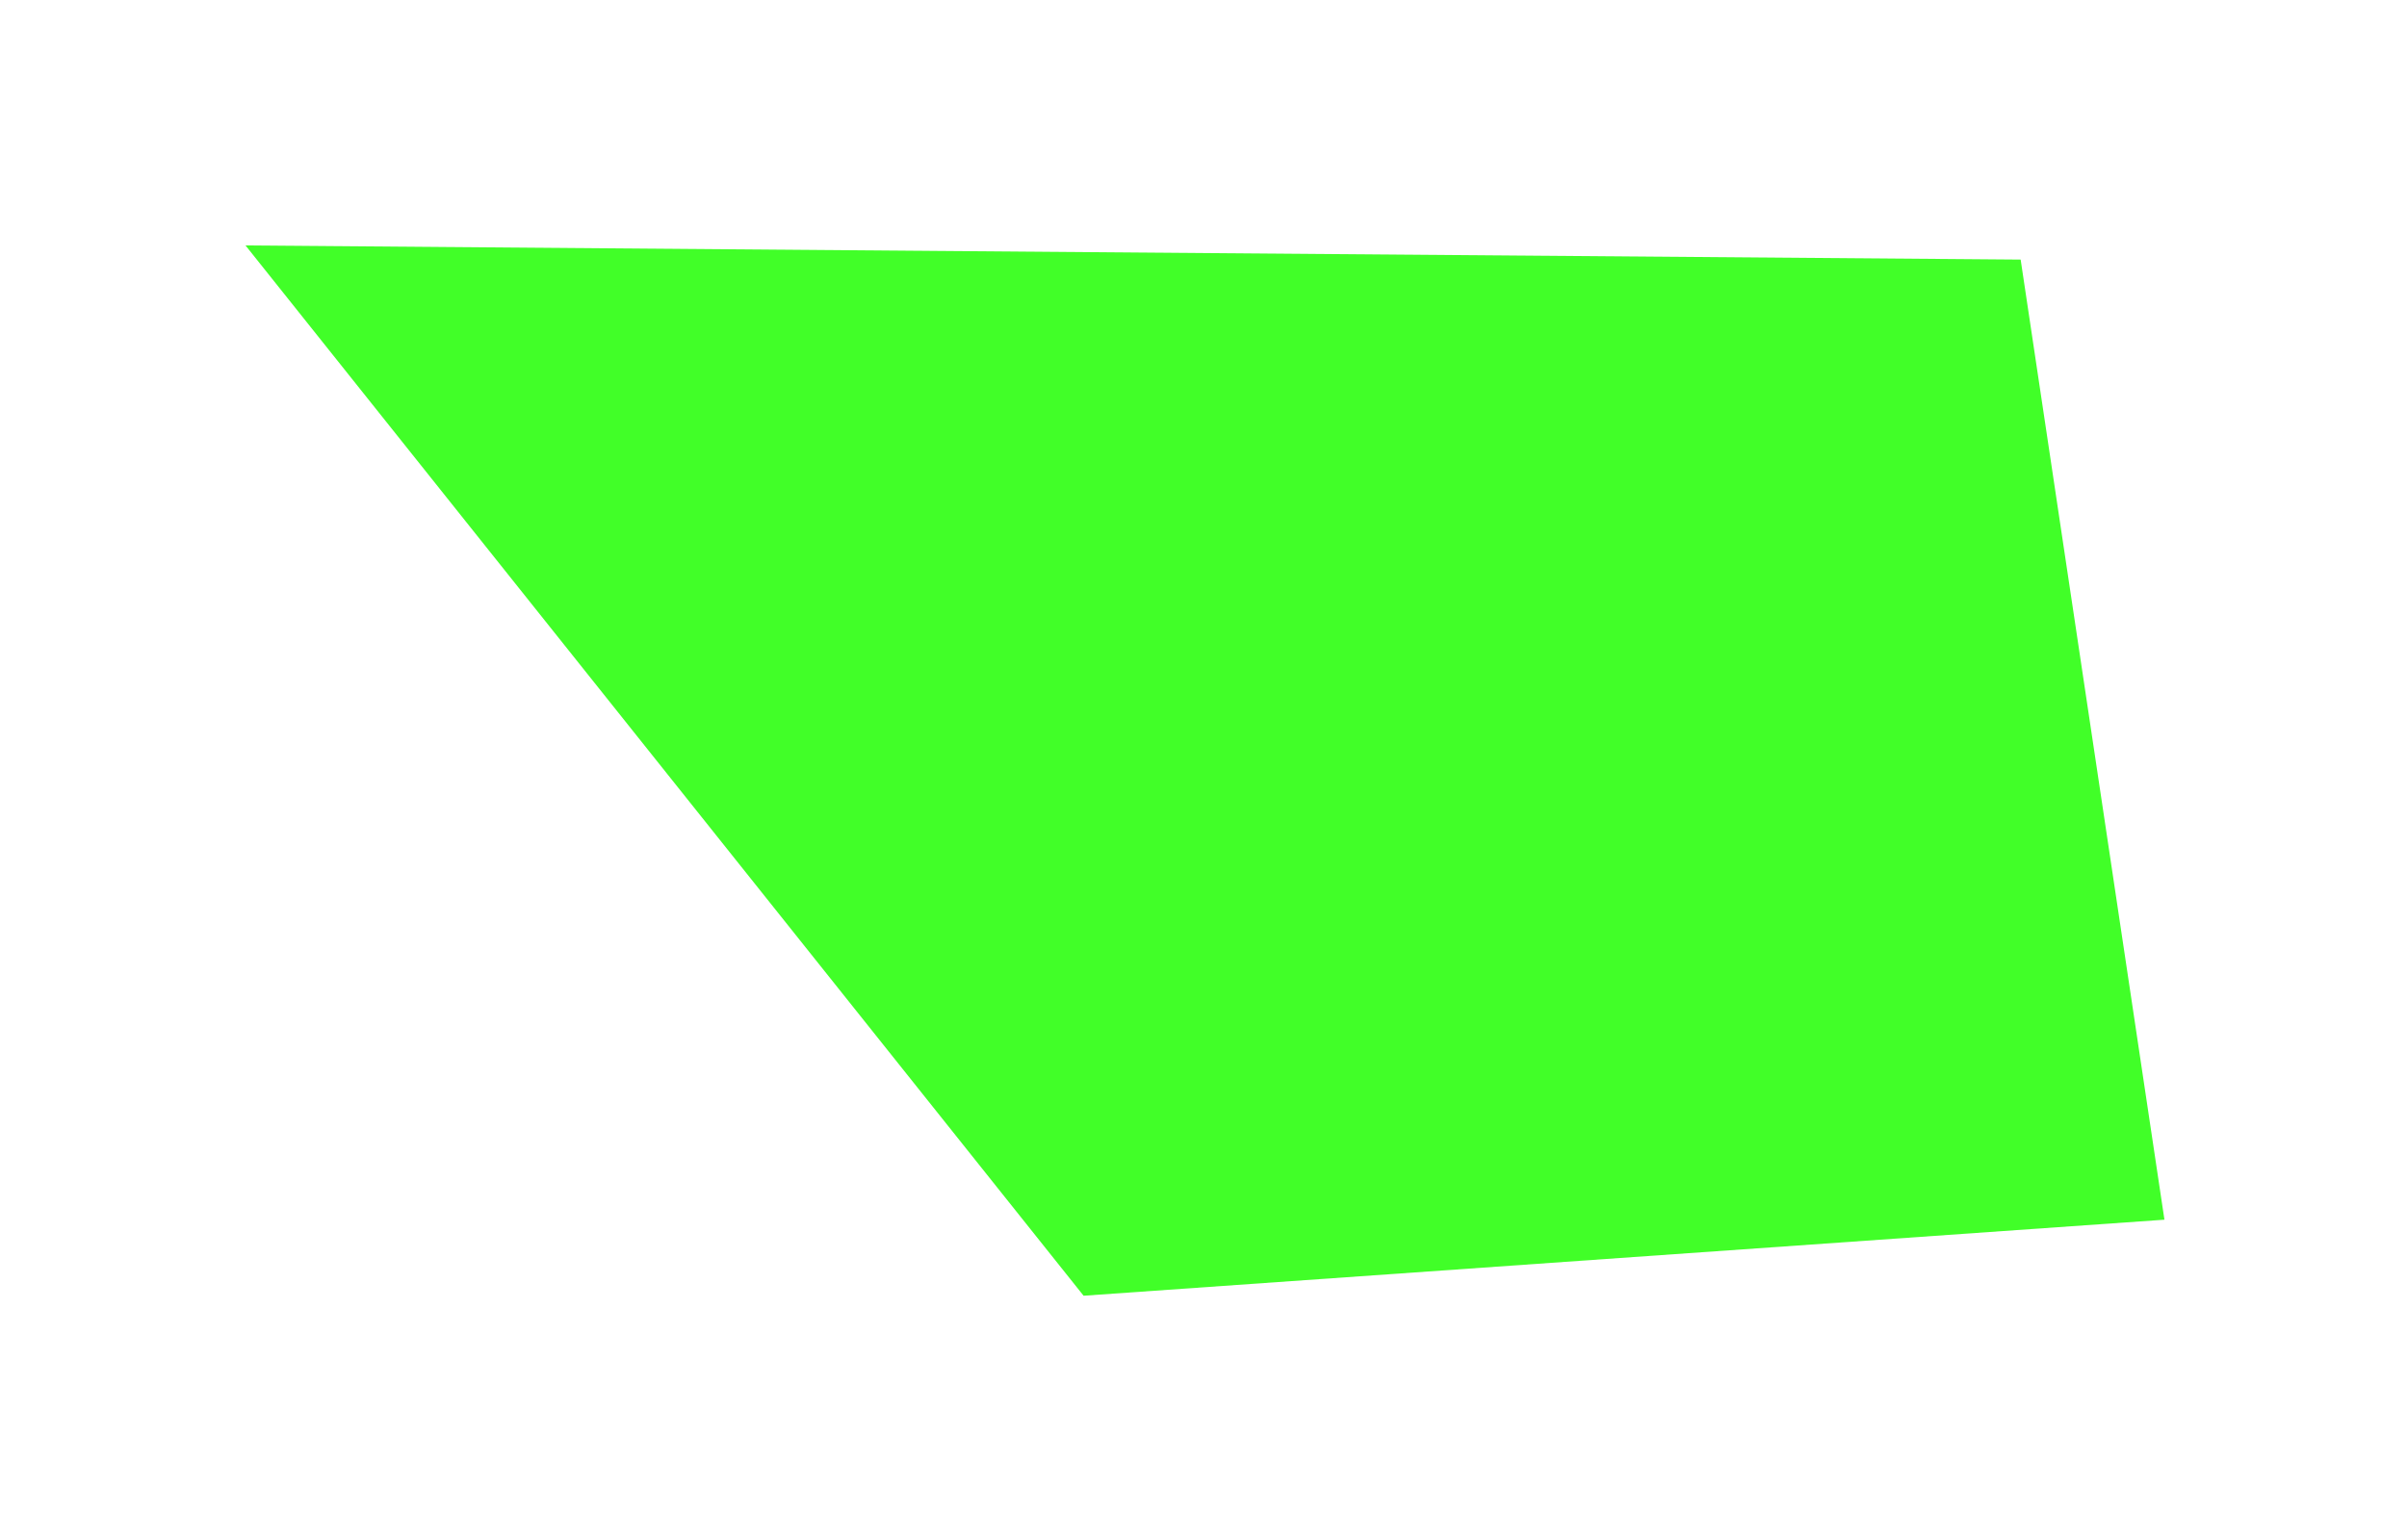 <?xml version="1.0" encoding="utf-8"?>
<svg xmlns="http://www.w3.org/2000/svg" fill="none" height="100%" overflow="visible" preserveAspectRatio="none" style="display: block;" viewBox="0 0 500 320" width="100%">
<g filter="url(#filter0_g_0_4036)" id="Rectangle 6">
<path d="M51 51L419.745 53.941L449.613 253.443L225.091 269.242L51 51Z" fill="#41FF28"/>
</g>
<defs>
<filter color-interpolation-filters="sRGB" filterUnits="userSpaceOnUse" height="318.842" id="filter0_g_0_4036" width="499.213" x="0.7" y="0.7">
<feFlood flood-opacity="0" result="BackgroundImageFix"/>
<feBlend in="SourceGraphic" in2="BackgroundImageFix" mode="normal" result="shape"/>
<feTurbulence baseFrequency="0.093 0.093" numOctaves="3" seed="9122" type="fractalNoise"/>
<feDisplacementMap height="100%" in="shape" result="displacedImage" scale="100.6" width="100%" xChannelSelector="R" yChannelSelector="G"/>
<feMerge result="effect1_texture_0_4036">
<feMergeNode in="displacedImage"/>
</feMerge>
</filter>
</defs>
</svg>